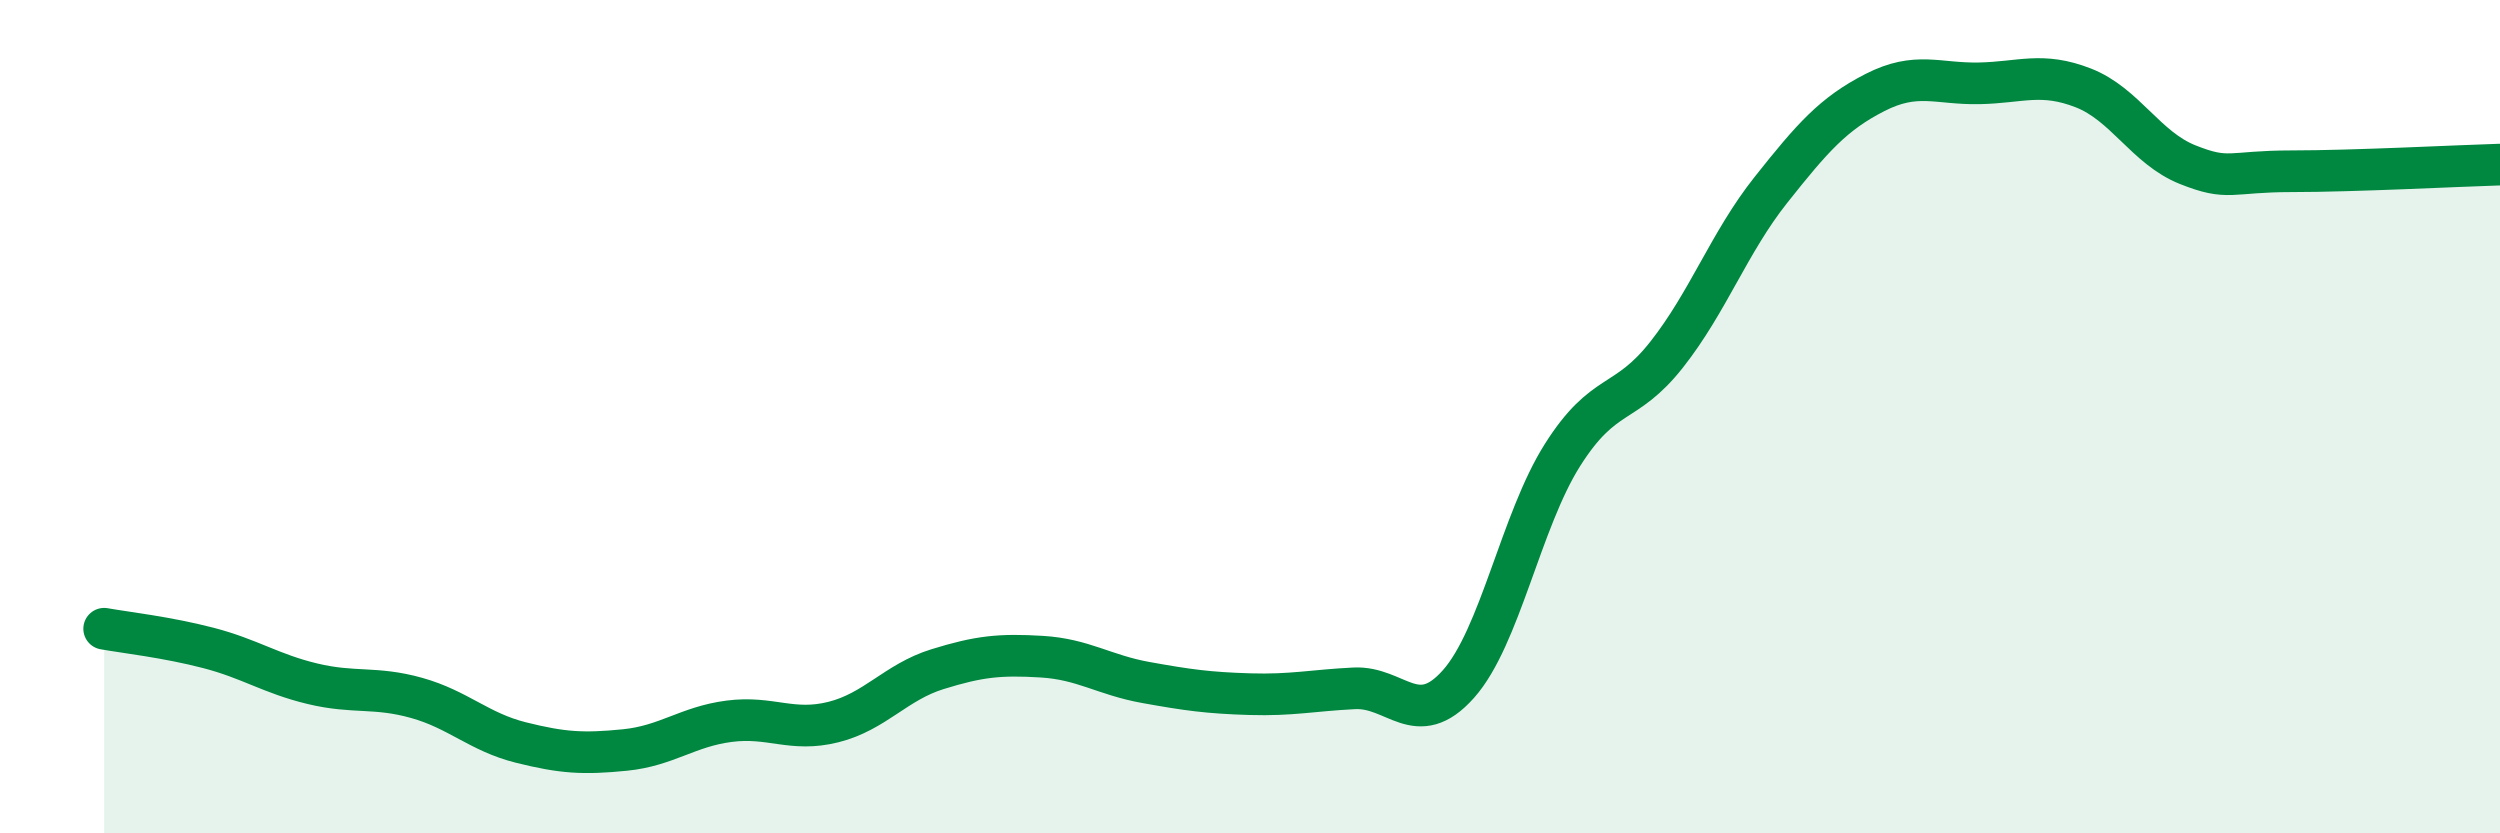 
    <svg width="60" height="20" viewBox="0 0 60 20" xmlns="http://www.w3.org/2000/svg">
      <path
        d="M 2.5,15.09 C 3,15.18 4,15.29 5,15.55 C 6,15.81 6.5,16.17 7.5,16.41 C 8.5,16.65 9,16.47 10,16.75 C 11,17.03 11.5,17.57 12.5,17.82 C 13.5,18.07 14,18.1 15,18 C 16,17.9 16.5,17.44 17.5,17.31 C 18.5,17.18 19,17.58 20,17.33 C 21,17.08 21.5,16.37 22.5,16.06 C 23.5,15.75 24,15.7 25,15.76 C 26,15.82 26.5,16.2 27.5,16.38 C 28.5,16.56 29,16.63 30,16.66 C 31,16.69 31.5,16.57 32.5,16.52 C 33.5,16.47 34,17.54 35,16.42 C 36,15.3 36.5,12.5 37.5,10.92 C 38.5,9.34 39,9.78 40,8.51 C 41,7.24 41.5,5.82 42.5,4.56 C 43.5,3.3 44,2.73 45,2.22 C 46,1.71 46.5,2.02 47.5,2 C 48.5,1.98 49,1.72 50,2.11 C 51,2.5 51.5,3.55 52.5,3.95 C 53.5,4.35 53.5,4.11 55,4.11 C 56.5,4.11 59,3.98 60,3.95L60 20L2.5 20Z"
        fill="#008740"
        opacity="0.1"
        stroke-linecap="round"
        stroke-linejoin="round"
      />
      <path
        d="M 2.5,15.09 C 3,15.18 4,15.29 5,15.55 C 6,15.81 6.5,16.17 7.5,16.41 C 8.5,16.65 9,16.47 10,16.75 C 11,17.03 11.5,17.57 12.5,17.82 C 13.5,18.07 14,18.1 15,18 C 16,17.9 16.5,17.44 17.5,17.31 C 18.5,17.18 19,17.58 20,17.33 C 21,17.08 21.5,16.37 22.5,16.06 C 23.5,15.75 24,15.7 25,15.76 C 26,15.82 26.5,16.2 27.5,16.38 C 28.5,16.56 29,16.63 30,16.66 C 31,16.69 31.5,16.57 32.5,16.52 C 33.5,16.47 34,17.54 35,16.42 C 36,15.3 36.5,12.5 37.5,10.92 C 38.5,9.34 39,9.78 40,8.51 C 41,7.24 41.5,5.82 42.5,4.56 C 43.5,3.3 44,2.73 45,2.22 C 46,1.71 46.5,2.02 47.5,2 C 48.5,1.98 49,1.72 50,2.11 C 51,2.5 51.5,3.55 52.5,3.95 C 53.5,4.35 53.5,4.11 55,4.11 C 56.5,4.11 59,3.98 60,3.95"
        stroke="#008740"
        stroke-width="1"
        fill="none"
        stroke-linecap="round"
        stroke-linejoin="round"
      />
    </svg>
  